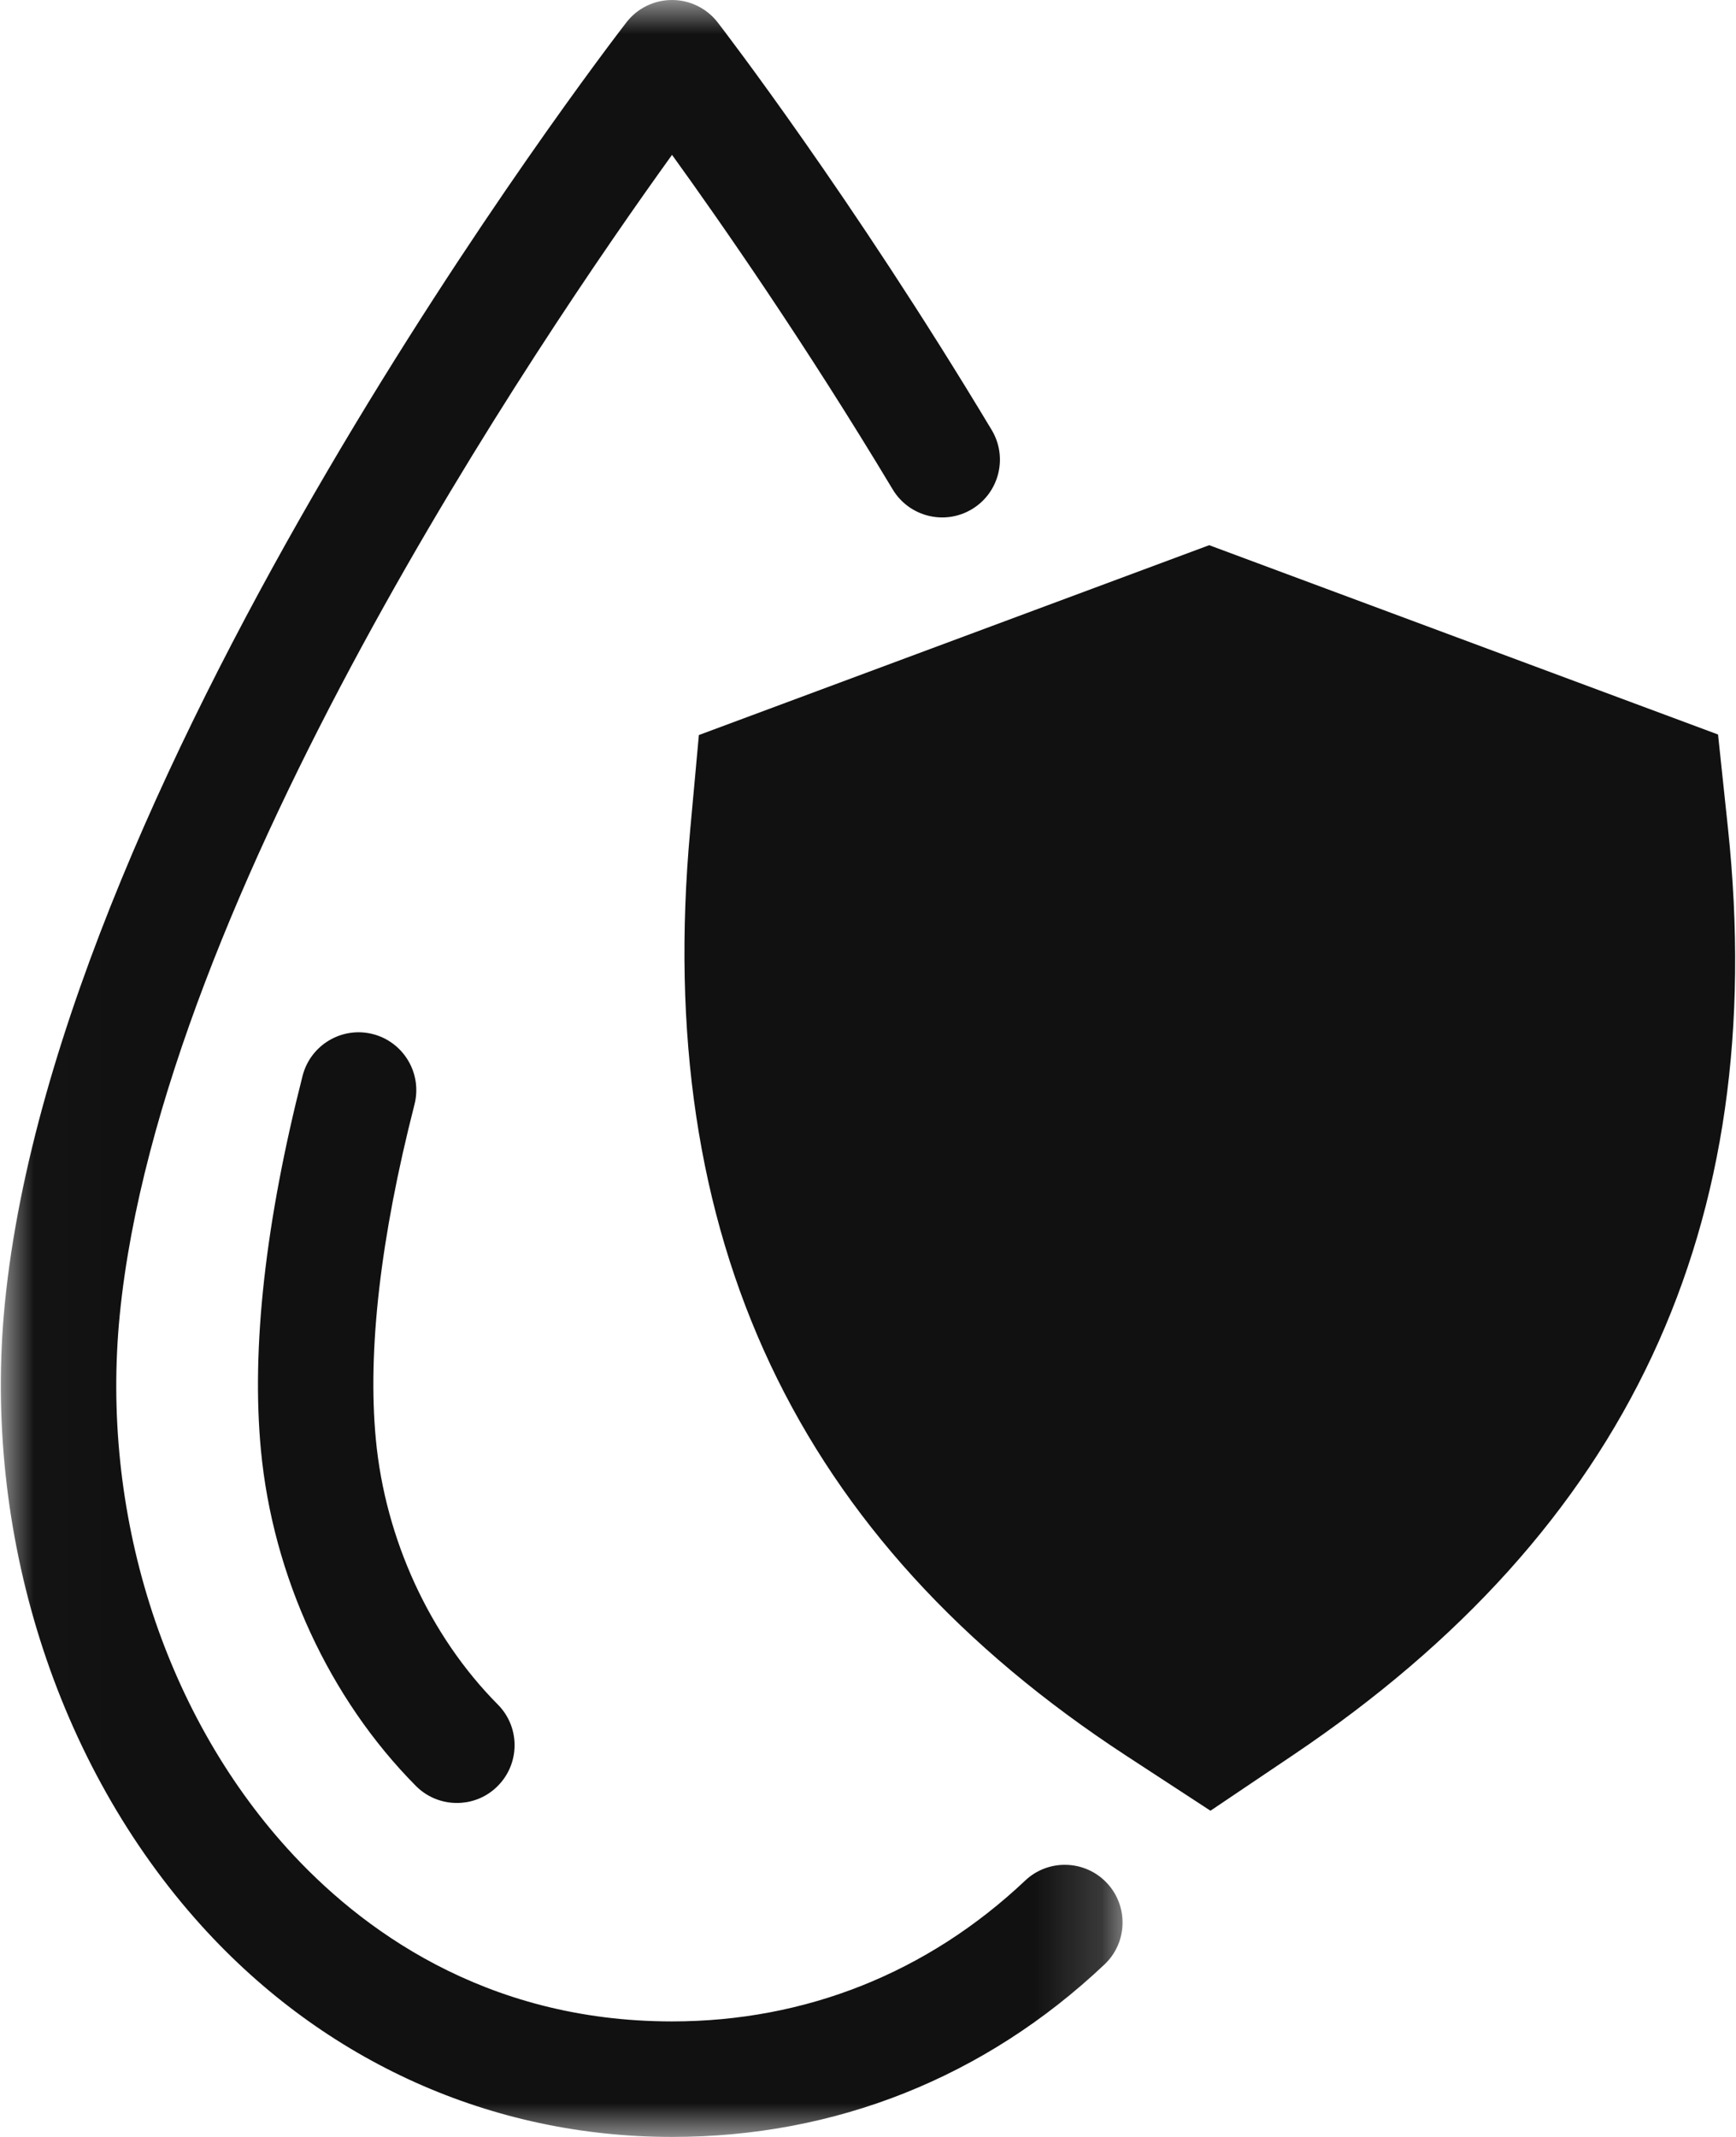 <svg xmlns="http://www.w3.org/2000/svg" fill="none" viewBox="0 0 26 32" height="32" width="26">
<path fill="#111111" d="M25.879 12.397L25.731 10.999L18.11 8.164L10.467 11.007L10.337 12.43C9.781 18.524 11.918 23.059 16.87 26.293L18.129 27.115L19.376 26.275C24.384 22.901 26.511 18.361 25.879 12.397Z"></path>
<mask height="32" width="17" y="0" x="0" maskUnits="userSpaceOnUse" style="mask-type:luminance" id="mask0_2048_1803">
<path fill="white" d="M0.013 0H16.831V32H0.013V0Z"></path>
</mask>
<g mask="url(#mask0_2048_1803)">
<path fill="#111111" d="M10.065 32C7.367 32 4.866 30.878 3.022 28.842C0.836 26.427 -0.266 22.94 0.073 19.515C0.876 11.432 9.034 0.785 9.381 0.336C9.544 0.124 9.797 0 10.065 0C10.332 0 10.585 0.124 10.749 0.336C10.83 0.441 12.75 2.937 14.852 6.438C15.098 6.847 14.966 7.379 14.556 7.625C14.147 7.871 13.616 7.738 13.37 7.329C12.064 5.154 10.808 3.348 10.065 2.319C8.08 5.074 2.417 13.409 1.794 19.686C1.501 22.633 2.44 25.622 4.304 27.681C5.373 28.862 7.241 30.27 10.065 30.27C12.064 30.27 13.893 29.541 15.355 28.16C15.702 27.833 16.249 27.849 16.577 28.196C16.904 28.543 16.889 29.091 16.541 29.418C14.753 31.107 12.514 32 10.065 32Z"></path>
</g>
<path fill="#111111" d="M6.914 26.996C6.668 27.016 6.416 26.932 6.229 26.744C4.932 25.436 4.086 23.604 3.908 21.716C3.763 20.185 3.974 18.299 4.532 16.109C4.651 15.647 5.121 15.367 5.584 15.485C6.046 15.604 6.326 16.075 6.208 16.538C5.698 18.533 5.503 20.221 5.629 21.554C5.77 23.049 6.436 24.497 7.456 25.525C7.793 25.864 7.79 26.412 7.451 26.748C7.301 26.898 7.11 26.98 6.914 26.996Z"></path>
</svg>
